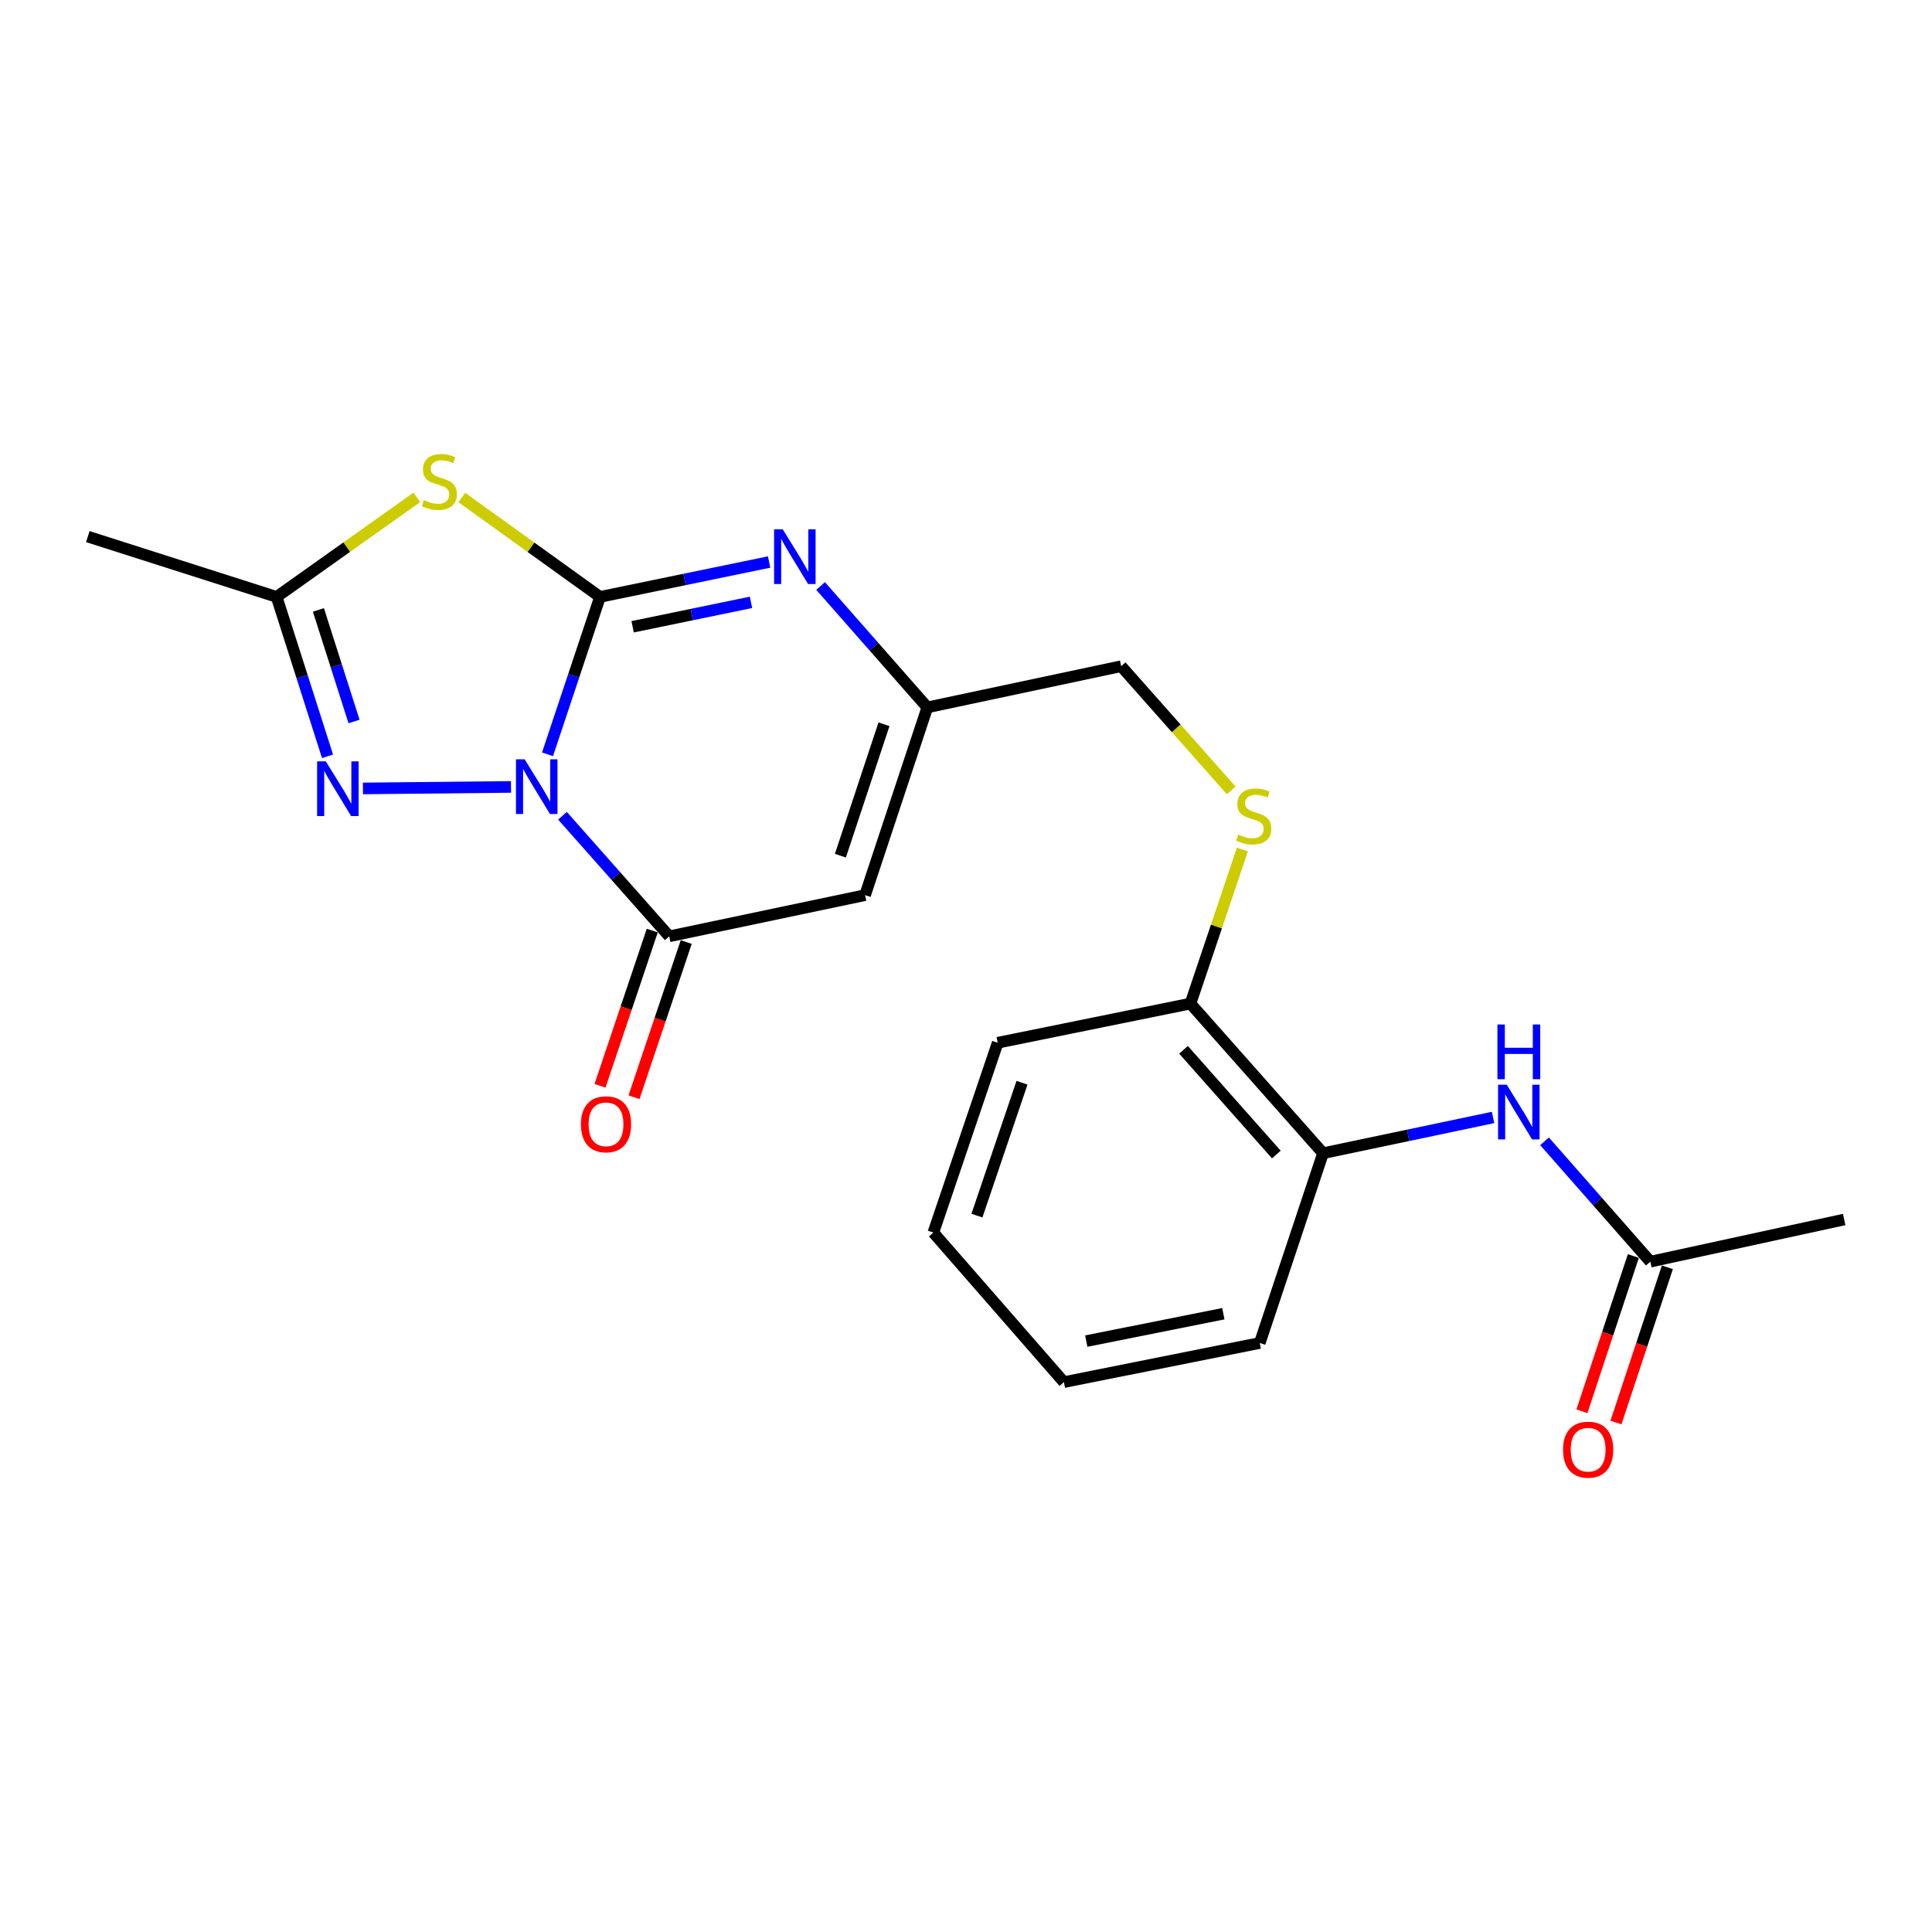 <?xml version='1.0' encoding='iso-8859-1'?>
<svg version='1.1' baseProfile='full'
              xmlns='http://www.w3.org/2000/svg'
                      xmlns:rdkit='http://www.rdkit.org/xml'
                      xmlns:xlink='http://www.w3.org/1999/xlink'
                  xml:space='preserve'
width='1000px' height='1000px' viewBox='0 0 1000 1000'>
<!-- END OF HEADER -->
<rect style='opacity:1.0;fill:#FFFFFF;stroke:none' width='1000' height='1000' x='0' y='0'> </rect>
<path class='bond-0' d='M 283.395,390.429 L 296.981,349.693' style='fill:none;fill-rule:evenodd;stroke:#0000FF;stroke-width:6px;stroke-linecap:butt;stroke-linejoin:miter;stroke-opacity:1' />
<path class='bond-0' d='M 296.981,349.693 L 310.567,308.956' style='fill:none;fill-rule:evenodd;stroke:#000000;stroke-width:6px;stroke-linecap:butt;stroke-linejoin:miter;stroke-opacity:1' />
<path class='bond-2' d='M 291.135,422.229 L 318.766,453.434' style='fill:none;fill-rule:evenodd;stroke:#0000FF;stroke-width:6px;stroke-linecap:butt;stroke-linejoin:miter;stroke-opacity:1' />
<path class='bond-2' d='M 318.766,453.434 L 346.396,484.639' style='fill:none;fill-rule:evenodd;stroke:#000000;stroke-width:6px;stroke-linecap:butt;stroke-linejoin:miter;stroke-opacity:1' />
<path class='bond-3' d='M 264.495,407.314 L 187.858,408.096' style='fill:none;fill-rule:evenodd;stroke:#0000FF;stroke-width:6px;stroke-linecap:butt;stroke-linejoin:miter;stroke-opacity:1' />
<path class='bond-1' d='M 310.567,308.956 L 274.806,283.24' style='fill:none;fill-rule:evenodd;stroke:#000000;stroke-width:6px;stroke-linecap:butt;stroke-linejoin:miter;stroke-opacity:1' />
<path class='bond-1' d='M 274.806,283.24 L 239.045,257.523' style='fill:none;fill-rule:evenodd;stroke:#CCCC00;stroke-width:6px;stroke-linecap:butt;stroke-linejoin:miter;stroke-opacity:1' />
<path class='bond-4' d='M 310.567,308.956 L 354.329,299.925' style='fill:none;fill-rule:evenodd;stroke:#000000;stroke-width:6px;stroke-linecap:butt;stroke-linejoin:miter;stroke-opacity:1' />
<path class='bond-4' d='M 354.329,299.925 L 398.092,290.893' style='fill:none;fill-rule:evenodd;stroke:#0000FF;stroke-width:6px;stroke-linecap:butt;stroke-linejoin:miter;stroke-opacity:1' />
<path class='bond-4' d='M 327.445,324.418 L 358.079,318.095' style='fill:none;fill-rule:evenodd;stroke:#000000;stroke-width:6px;stroke-linecap:butt;stroke-linejoin:miter;stroke-opacity:1' />
<path class='bond-4' d='M 358.079,318.095 L 388.713,311.773' style='fill:none;fill-rule:evenodd;stroke:#0000FF;stroke-width:6px;stroke-linecap:butt;stroke-linejoin:miter;stroke-opacity:1' />
<path class='bond-22' d='M 215.742,257.433 L 179.462,283.194' style='fill:none;fill-rule:evenodd;stroke:#CCCC00;stroke-width:6px;stroke-linecap:butt;stroke-linejoin:miter;stroke-opacity:1' />
<path class='bond-22' d='M 179.462,283.194 L 143.181,308.956' style='fill:none;fill-rule:evenodd;stroke:#000000;stroke-width:6px;stroke-linecap:butt;stroke-linejoin:miter;stroke-opacity:1' />
<path class='bond-5' d='M 346.396,484.639 L 447.771,463.313' style='fill:none;fill-rule:evenodd;stroke:#000000;stroke-width:6px;stroke-linecap:butt;stroke-linejoin:miter;stroke-opacity:1' />
<path class='bond-12' d='M 337.604,481.68 L 324.087,521.844' style='fill:none;fill-rule:evenodd;stroke:#000000;stroke-width:6px;stroke-linecap:butt;stroke-linejoin:miter;stroke-opacity:1' />
<path class='bond-12' d='M 324.087,521.844 L 310.57,562.007' style='fill:none;fill-rule:evenodd;stroke:#FF0000;stroke-width:6px;stroke-linecap:butt;stroke-linejoin:miter;stroke-opacity:1' />
<path class='bond-12' d='M 355.188,487.598 L 341.671,527.762' style='fill:none;fill-rule:evenodd;stroke:#000000;stroke-width:6px;stroke-linecap:butt;stroke-linejoin:miter;stroke-opacity:1' />
<path class='bond-12' d='M 341.671,527.762 L 328.154,567.925' style='fill:none;fill-rule:evenodd;stroke:#FF0000;stroke-width:6px;stroke-linecap:butt;stroke-linejoin:miter;stroke-opacity:1' />
<path class='bond-6' d='M 169.524,391.464 L 156.353,350.21' style='fill:none;fill-rule:evenodd;stroke:#0000FF;stroke-width:6px;stroke-linecap:butt;stroke-linejoin:miter;stroke-opacity:1' />
<path class='bond-6' d='M 156.353,350.21 L 143.181,308.956' style='fill:none;fill-rule:evenodd;stroke:#000000;stroke-width:6px;stroke-linecap:butt;stroke-linejoin:miter;stroke-opacity:1' />
<path class='bond-6' d='M 183.247,373.444 L 174.027,344.567' style='fill:none;fill-rule:evenodd;stroke:#0000FF;stroke-width:6px;stroke-linecap:butt;stroke-linejoin:miter;stroke-opacity:1' />
<path class='bond-6' d='M 174.027,344.567 L 164.807,315.689' style='fill:none;fill-rule:evenodd;stroke:#000000;stroke-width:6px;stroke-linecap:butt;stroke-linejoin:miter;stroke-opacity:1' />
<path class='bond-23' d='M 424.742,303.314 L 452.363,334.728' style='fill:none;fill-rule:evenodd;stroke:#0000FF;stroke-width:6px;stroke-linecap:butt;stroke-linejoin:miter;stroke-opacity:1' />
<path class='bond-23' d='M 452.363,334.728 L 479.983,366.143' style='fill:none;fill-rule:evenodd;stroke:#000000;stroke-width:6px;stroke-linecap:butt;stroke-linejoin:miter;stroke-opacity:1' />
<path class='bond-7' d='M 447.771,463.313 L 479.983,366.143' style='fill:none;fill-rule:evenodd;stroke:#000000;stroke-width:6px;stroke-linecap:butt;stroke-linejoin:miter;stroke-opacity:1' />
<path class='bond-7' d='M 434.992,442.899 L 457.54,374.88' style='fill:none;fill-rule:evenodd;stroke:#000000;stroke-width:6px;stroke-linecap:butt;stroke-linejoin:miter;stroke-opacity:1' />
<path class='bond-16' d='M 143.181,308.956 L 45.455,277.745' style='fill:none;fill-rule:evenodd;stroke:#000000;stroke-width:6px;stroke-linecap:butt;stroke-linejoin:miter;stroke-opacity:1' />
<path class='bond-15' d='M 479.983,366.143 L 580.317,344.827' style='fill:none;fill-rule:evenodd;stroke:#000000;stroke-width:6px;stroke-linecap:butt;stroke-linejoin:miter;stroke-opacity:1' />
<path class='bond-8' d='M 772.811,578.396 L 728.808,587.648' style='fill:none;fill-rule:evenodd;stroke:#0000FF;stroke-width:6px;stroke-linecap:butt;stroke-linejoin:miter;stroke-opacity:1' />
<path class='bond-8' d='M 728.808,587.648 L 684.805,596.9' style='fill:none;fill-rule:evenodd;stroke:#000000;stroke-width:6px;stroke-linecap:butt;stroke-linejoin:miter;stroke-opacity:1' />
<path class='bond-10' d='M 799.457,590.742 L 826.839,621.889' style='fill:none;fill-rule:evenodd;stroke:#0000FF;stroke-width:6px;stroke-linecap:butt;stroke-linejoin:miter;stroke-opacity:1' />
<path class='bond-10' d='M 826.839,621.889 L 854.221,653.035' style='fill:none;fill-rule:evenodd;stroke:#000000;stroke-width:6px;stroke-linecap:butt;stroke-linejoin:miter;stroke-opacity:1' />
<path class='bond-9' d='M 684.805,596.9 L 616.177,519.448' style='fill:none;fill-rule:evenodd;stroke:#000000;stroke-width:6px;stroke-linecap:butt;stroke-linejoin:miter;stroke-opacity:1' />
<path class='bond-9' d='M 660.625,597.587 L 612.585,543.371' style='fill:none;fill-rule:evenodd;stroke:#000000;stroke-width:6px;stroke-linecap:butt;stroke-linejoin:miter;stroke-opacity:1' />
<path class='bond-17' d='M 684.805,596.9 L 652.048,695.131' style='fill:none;fill-rule:evenodd;stroke:#000000;stroke-width:6px;stroke-linecap:butt;stroke-linejoin:miter;stroke-opacity:1' />
<path class='bond-14' d='M 845.415,650.118 L 832.11,690.294' style='fill:none;fill-rule:evenodd;stroke:#000000;stroke-width:6px;stroke-linecap:butt;stroke-linejoin:miter;stroke-opacity:1' />
<path class='bond-14' d='M 832.11,690.294 L 818.804,730.47' style='fill:none;fill-rule:evenodd;stroke:#FF0000;stroke-width:6px;stroke-linecap:butt;stroke-linejoin:miter;stroke-opacity:1' />
<path class='bond-14' d='M 863.028,655.951 L 849.723,696.127' style='fill:none;fill-rule:evenodd;stroke:#000000;stroke-width:6px;stroke-linecap:butt;stroke-linejoin:miter;stroke-opacity:1' />
<path class='bond-14' d='M 849.723,696.127 L 836.417,736.303' style='fill:none;fill-rule:evenodd;stroke:#FF0000;stroke-width:6px;stroke-linecap:butt;stroke-linejoin:miter;stroke-opacity:1' />
<path class='bond-18' d='M 854.221,653.035 L 954.545,631.214' style='fill:none;fill-rule:evenodd;stroke:#000000;stroke-width:6px;stroke-linecap:butt;stroke-linejoin:miter;stroke-opacity:1' />
<path class='bond-11' d='M 637.268,409.109 L 608.792,376.968' style='fill:none;fill-rule:evenodd;stroke:#CCCC00;stroke-width:6px;stroke-linecap:butt;stroke-linejoin:miter;stroke-opacity:1' />
<path class='bond-11' d='M 608.792,376.968 L 580.317,344.827' style='fill:none;fill-rule:evenodd;stroke:#000000;stroke-width:6px;stroke-linecap:butt;stroke-linejoin:miter;stroke-opacity:1' />
<path class='bond-13' d='M 643.054,439.722 L 629.616,479.585' style='fill:none;fill-rule:evenodd;stroke:#CCCC00;stroke-width:6px;stroke-linecap:butt;stroke-linejoin:miter;stroke-opacity:1' />
<path class='bond-13' d='M 629.616,479.585 L 616.177,519.448' style='fill:none;fill-rule:evenodd;stroke:#000000;stroke-width:6px;stroke-linecap:butt;stroke-linejoin:miter;stroke-opacity:1' />
<path class='bond-19' d='M 616.177,519.448 L 516.41,539.723' style='fill:none;fill-rule:evenodd;stroke:#000000;stroke-width:6px;stroke-linecap:butt;stroke-linejoin:miter;stroke-opacity:1' />
<path class='bond-24' d='M 652.048,695.131 L 550.672,715.386' style='fill:none;fill-rule:evenodd;stroke:#000000;stroke-width:6px;stroke-linecap:butt;stroke-linejoin:miter;stroke-opacity:1' />
<path class='bond-24' d='M 633.206,679.975 L 562.243,694.153' style='fill:none;fill-rule:evenodd;stroke:#000000;stroke-width:6px;stroke-linecap:butt;stroke-linejoin:miter;stroke-opacity:1' />
<path class='bond-21' d='M 516.41,539.723 L 483.096,637.986' style='fill:none;fill-rule:evenodd;stroke:#000000;stroke-width:6px;stroke-linecap:butt;stroke-linejoin:miter;stroke-opacity:1' />
<path class='bond-21' d='M 528.984,560.42 L 505.664,629.204' style='fill:none;fill-rule:evenodd;stroke:#000000;stroke-width:6px;stroke-linecap:butt;stroke-linejoin:miter;stroke-opacity:1' />
<path class='bond-20' d='M 550.672,715.386 L 483.096,637.986' style='fill:none;fill-rule:evenodd;stroke:#000000;stroke-width:6px;stroke-linecap:butt;stroke-linejoin:miter;stroke-opacity:1' />
<path  class='atom-0' d='M 271.549 393.018
L 280.829 408.018
Q 281.749 409.498, 283.229 412.178
Q 284.709 414.858, 284.789 415.018
L 284.789 393.018
L 288.549 393.018
L 288.549 421.338
L 284.669 421.338
L 274.709 404.938
Q 273.549 403.018, 272.309 400.818
Q 271.109 398.618, 270.749 397.938
L 270.749 421.338
L 267.069 421.338
L 267.069 393.018
L 271.549 393.018
' fill='#0000FF'/>
<path  class='atom-2' d='M 219.405 258.871
Q 219.725 258.991, 221.045 259.551
Q 222.365 260.111, 223.805 260.471
Q 225.285 260.791, 226.725 260.791
Q 229.405 260.791, 230.965 259.511
Q 232.525 258.191, 232.525 255.911
Q 232.525 254.351, 231.725 253.391
Q 230.965 252.431, 229.765 251.911
Q 228.565 251.391, 226.565 250.791
Q 224.045 250.031, 222.525 249.311
Q 221.045 248.591, 219.965 247.071
Q 218.925 245.551, 218.925 242.991
Q 218.925 239.431, 221.325 237.231
Q 223.765 235.031, 228.565 235.031
Q 231.845 235.031, 235.565 236.591
L 234.645 239.671
Q 231.245 238.271, 228.685 238.271
Q 225.925 238.271, 224.405 239.431
Q 222.885 240.551, 222.925 242.511
Q 222.925 244.031, 223.685 244.951
Q 224.485 245.871, 225.605 246.391
Q 226.765 246.911, 228.685 247.511
Q 231.245 248.311, 232.765 249.111
Q 234.285 249.911, 235.365 251.551
Q 236.485 253.151, 236.485 255.911
Q 236.485 259.831, 233.845 261.951
Q 231.245 264.031, 226.885 264.031
Q 224.365 264.031, 222.445 263.471
Q 220.565 262.951, 218.325 262.031
L 219.405 258.871
' fill='#CCCC00'/>
<path  class='atom-4' d='M 168.617 394.069
L 177.897 409.069
Q 178.817 410.549, 180.297 413.229
Q 181.777 415.909, 181.857 416.069
L 181.857 394.069
L 185.617 394.069
L 185.617 422.389
L 181.737 422.389
L 171.777 405.989
Q 170.617 404.069, 169.377 401.869
Q 168.177 399.669, 167.817 398.989
L 167.817 422.389
L 164.137 422.389
L 164.137 394.069
L 168.617 394.069
' fill='#0000FF'/>
<path  class='atom-5' d='M 405.146 273.985
L 414.426 288.985
Q 415.346 290.465, 416.826 293.145
Q 418.306 295.825, 418.386 295.985
L 418.386 273.985
L 422.146 273.985
L 422.146 302.305
L 418.266 302.305
L 408.306 285.905
Q 407.146 283.985, 405.906 281.785
Q 404.706 279.585, 404.346 278.905
L 404.346 302.305
L 400.666 302.305
L 400.666 273.985
L 405.146 273.985
' fill='#0000FF'/>
<path  class='atom-9' d='M 779.88 561.434
L 789.16 576.434
Q 790.08 577.914, 791.56 580.594
Q 793.04 583.274, 793.12 583.434
L 793.12 561.434
L 796.88 561.434
L 796.88 589.754
L 793 589.754
L 783.04 573.354
Q 781.88 571.434, 780.64 569.234
Q 779.44 567.034, 779.08 566.354
L 779.08 589.754
L 775.4 589.754
L 775.4 561.434
L 779.88 561.434
' fill='#0000FF'/>
<path  class='atom-9' d='M 775.06 530.282
L 778.9 530.282
L 778.9 542.322
L 793.38 542.322
L 793.38 530.282
L 797.22 530.282
L 797.22 558.602
L 793.38 558.602
L 793.38 545.522
L 778.9 545.522
L 778.9 558.602
L 775.06 558.602
L 775.06 530.282
' fill='#0000FF'/>
<path  class='atom-12' d='M 640.935 431.998
Q 641.255 432.118, 642.575 432.678
Q 643.895 433.238, 645.335 433.598
Q 646.815 433.918, 648.255 433.918
Q 650.935 433.918, 652.495 432.638
Q 654.055 431.318, 654.055 429.038
Q 654.055 427.478, 653.255 426.518
Q 652.495 425.558, 651.295 425.038
Q 650.095 424.518, 648.095 423.918
Q 645.575 423.158, 644.055 422.438
Q 642.575 421.718, 641.495 420.198
Q 640.455 418.678, 640.455 416.118
Q 640.455 412.558, 642.855 410.358
Q 645.295 408.158, 650.095 408.158
Q 653.375 408.158, 657.095 409.718
L 656.175 412.798
Q 652.775 411.398, 650.215 411.398
Q 647.455 411.398, 645.935 412.558
Q 644.415 413.678, 644.455 415.638
Q 644.455 417.158, 645.215 418.078
Q 646.015 418.998, 647.135 419.518
Q 648.295 420.038, 650.215 420.638
Q 652.775 421.438, 654.295 422.238
Q 655.815 423.038, 656.895 424.678
Q 658.015 426.278, 658.015 429.038
Q 658.015 432.958, 655.375 435.078
Q 652.775 437.158, 648.415 437.158
Q 645.895 437.158, 643.975 436.598
Q 642.095 436.078, 639.855 435.158
L 640.935 431.998
' fill='#CCCC00'/>
<path  class='atom-13' d='M 300.679 581.931
Q 300.679 575.131, 304.039 571.331
Q 307.399 567.531, 313.679 567.531
Q 319.959 567.531, 323.319 571.331
Q 326.679 575.131, 326.679 581.931
Q 326.679 588.811, 323.279 592.731
Q 319.879 596.611, 313.679 596.611
Q 307.439 596.611, 304.039 592.731
Q 300.679 588.851, 300.679 581.931
M 313.679 593.411
Q 317.999 593.411, 320.319 590.531
Q 322.679 587.611, 322.679 581.931
Q 322.679 576.371, 320.319 573.571
Q 317.999 570.731, 313.679 570.731
Q 309.359 570.731, 306.999 573.531
Q 304.679 576.331, 304.679 581.931
Q 304.679 587.651, 306.999 590.531
Q 309.359 593.411, 313.679 593.411
' fill='#FF0000'/>
<path  class='atom-15' d='M 809.02 750.347
Q 809.02 743.547, 812.38 739.747
Q 815.74 735.947, 822.02 735.947
Q 828.3 735.947, 831.66 739.747
Q 835.02 743.547, 835.02 750.347
Q 835.02 757.227, 831.62 761.147
Q 828.22 765.027, 822.02 765.027
Q 815.78 765.027, 812.38 761.147
Q 809.02 757.267, 809.02 750.347
M 822.02 761.827
Q 826.34 761.827, 828.66 758.947
Q 831.02 756.027, 831.02 750.347
Q 831.02 744.787, 828.66 741.987
Q 826.34 739.147, 822.02 739.147
Q 817.7 739.147, 815.34 741.947
Q 813.02 744.747, 813.02 750.347
Q 813.02 756.067, 815.34 758.947
Q 817.7 761.827, 822.02 761.827
' fill='#FF0000'/>
</svg>
